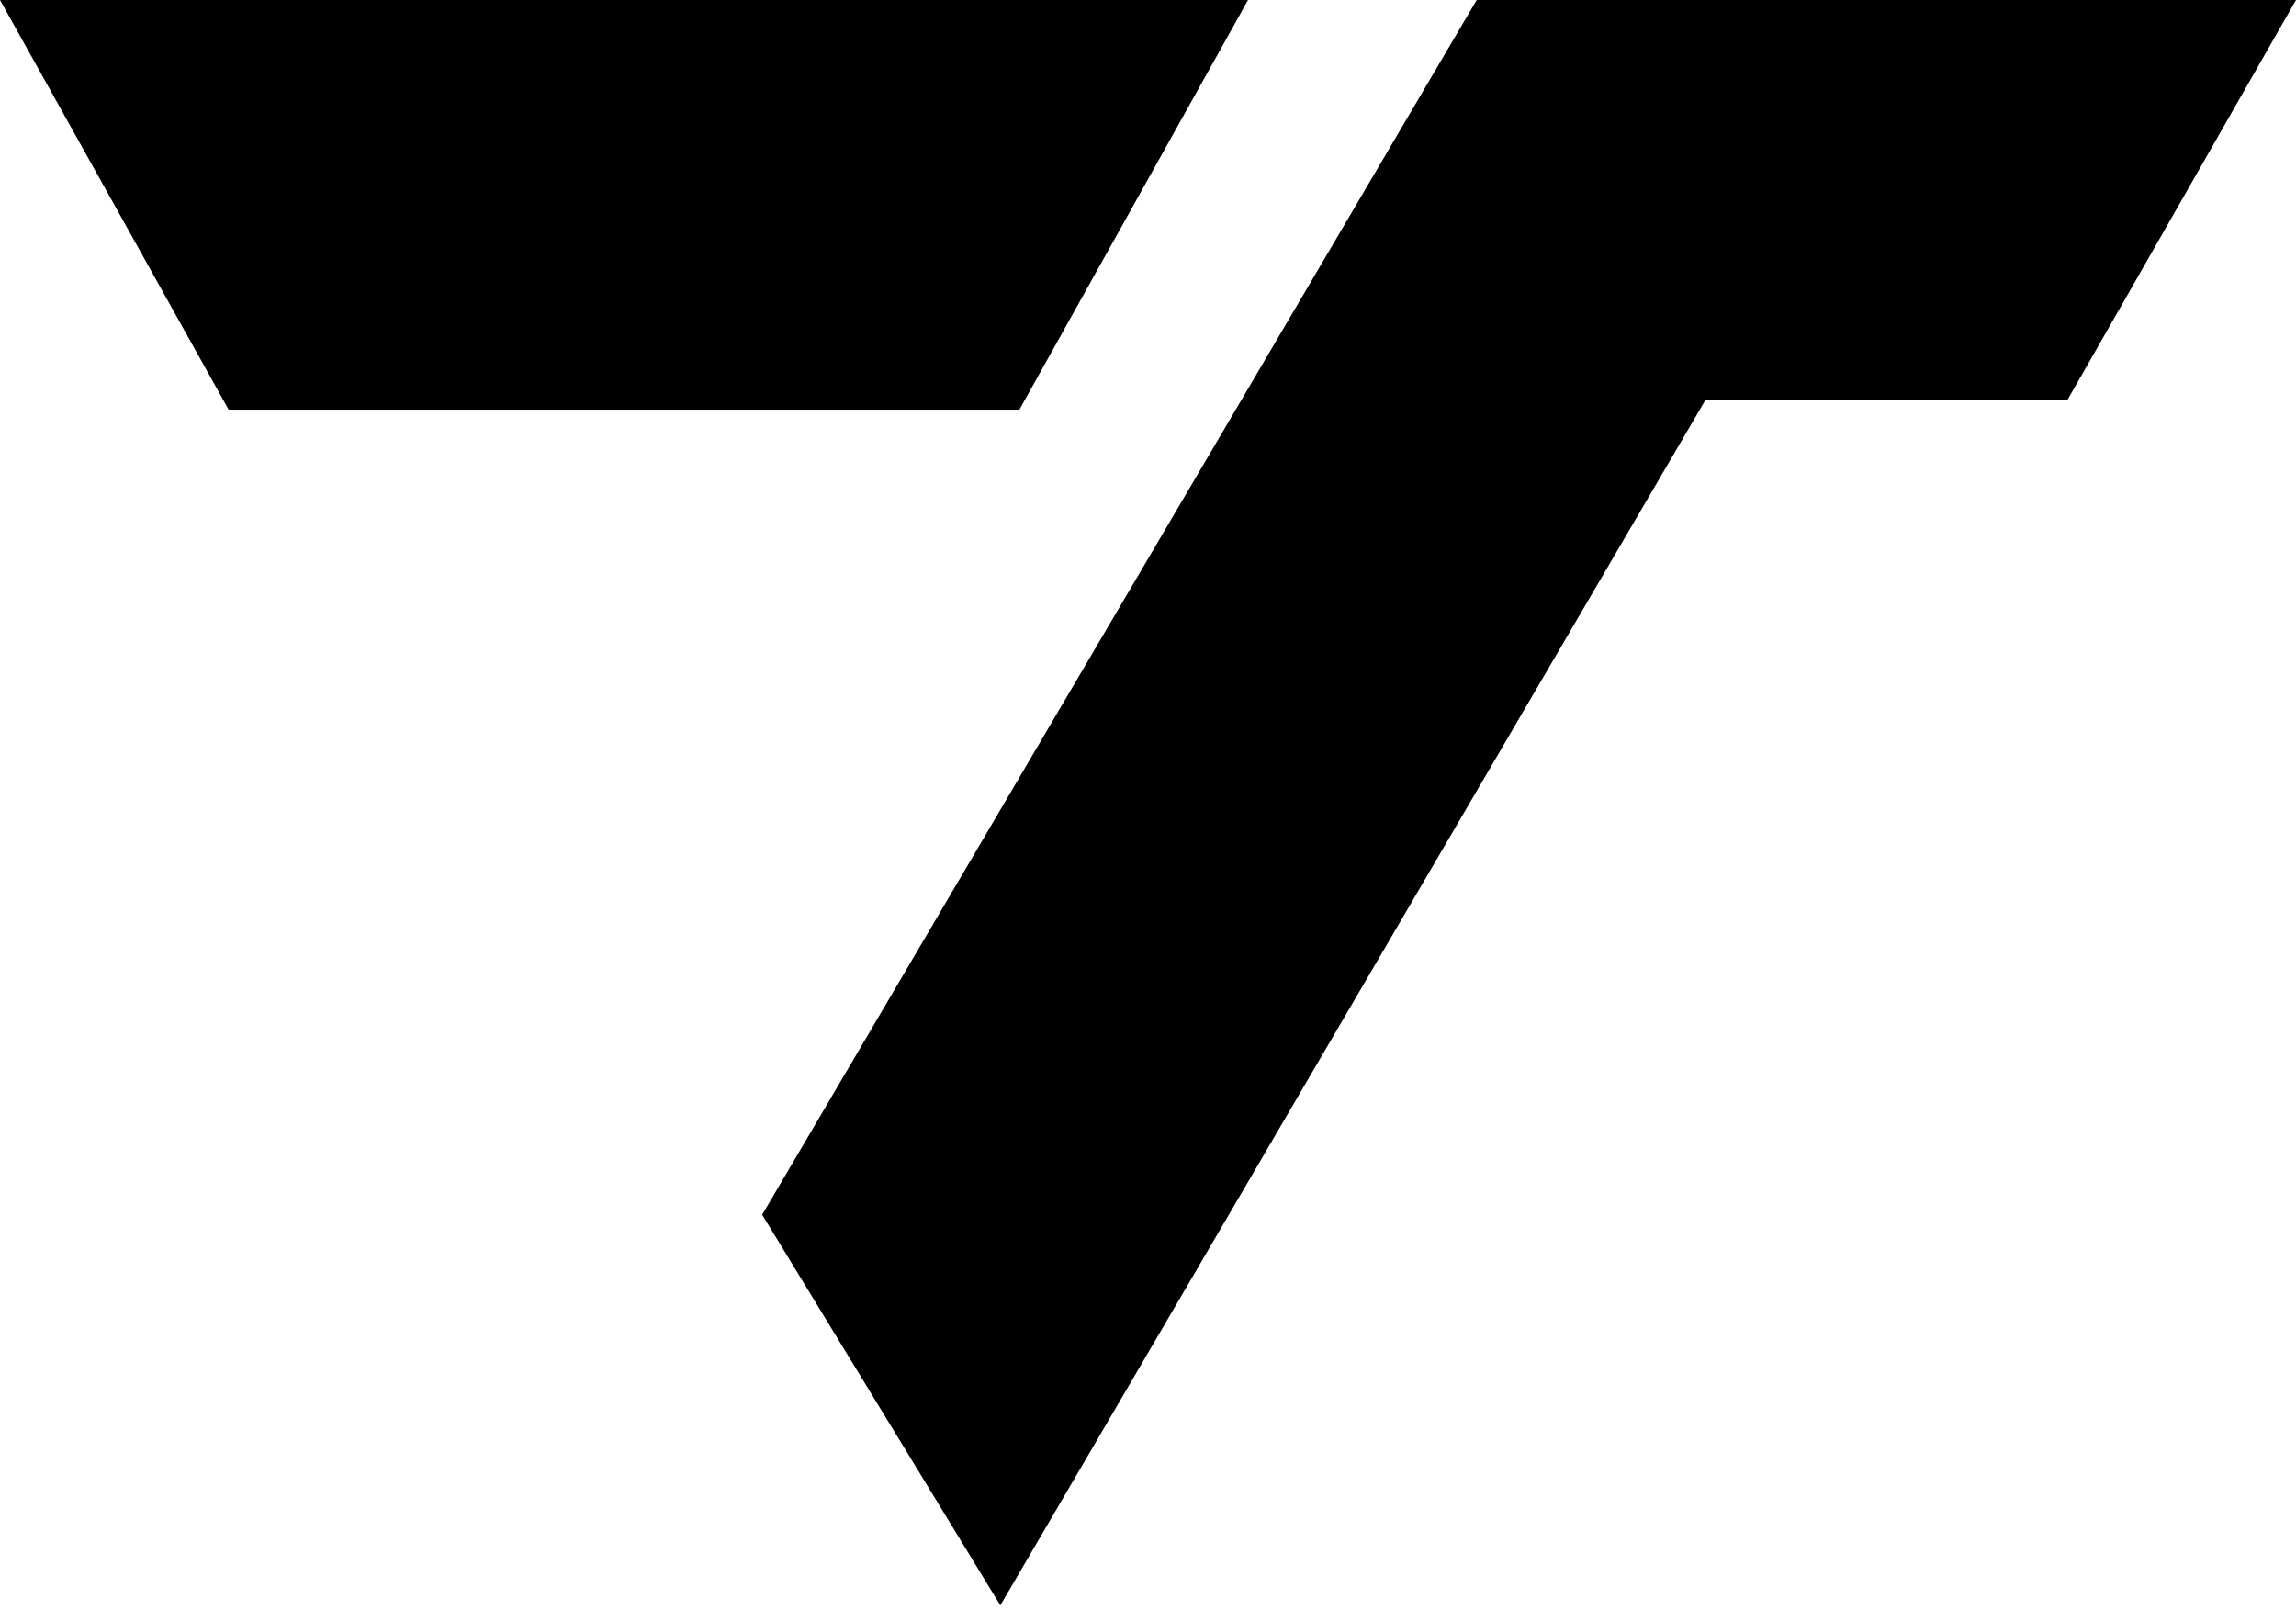 <svg width="241" height="169" viewBox="0 0 241 169" fill="none" xmlns="http://www.w3.org/2000/svg">
<path d="M241 0H155L80 127.5L105 168.5L179 42H217L241 0Z" fill="black"/>
<path d="M0 0H131L107 43H24L0 0Z" fill="black"/>
</svg>
